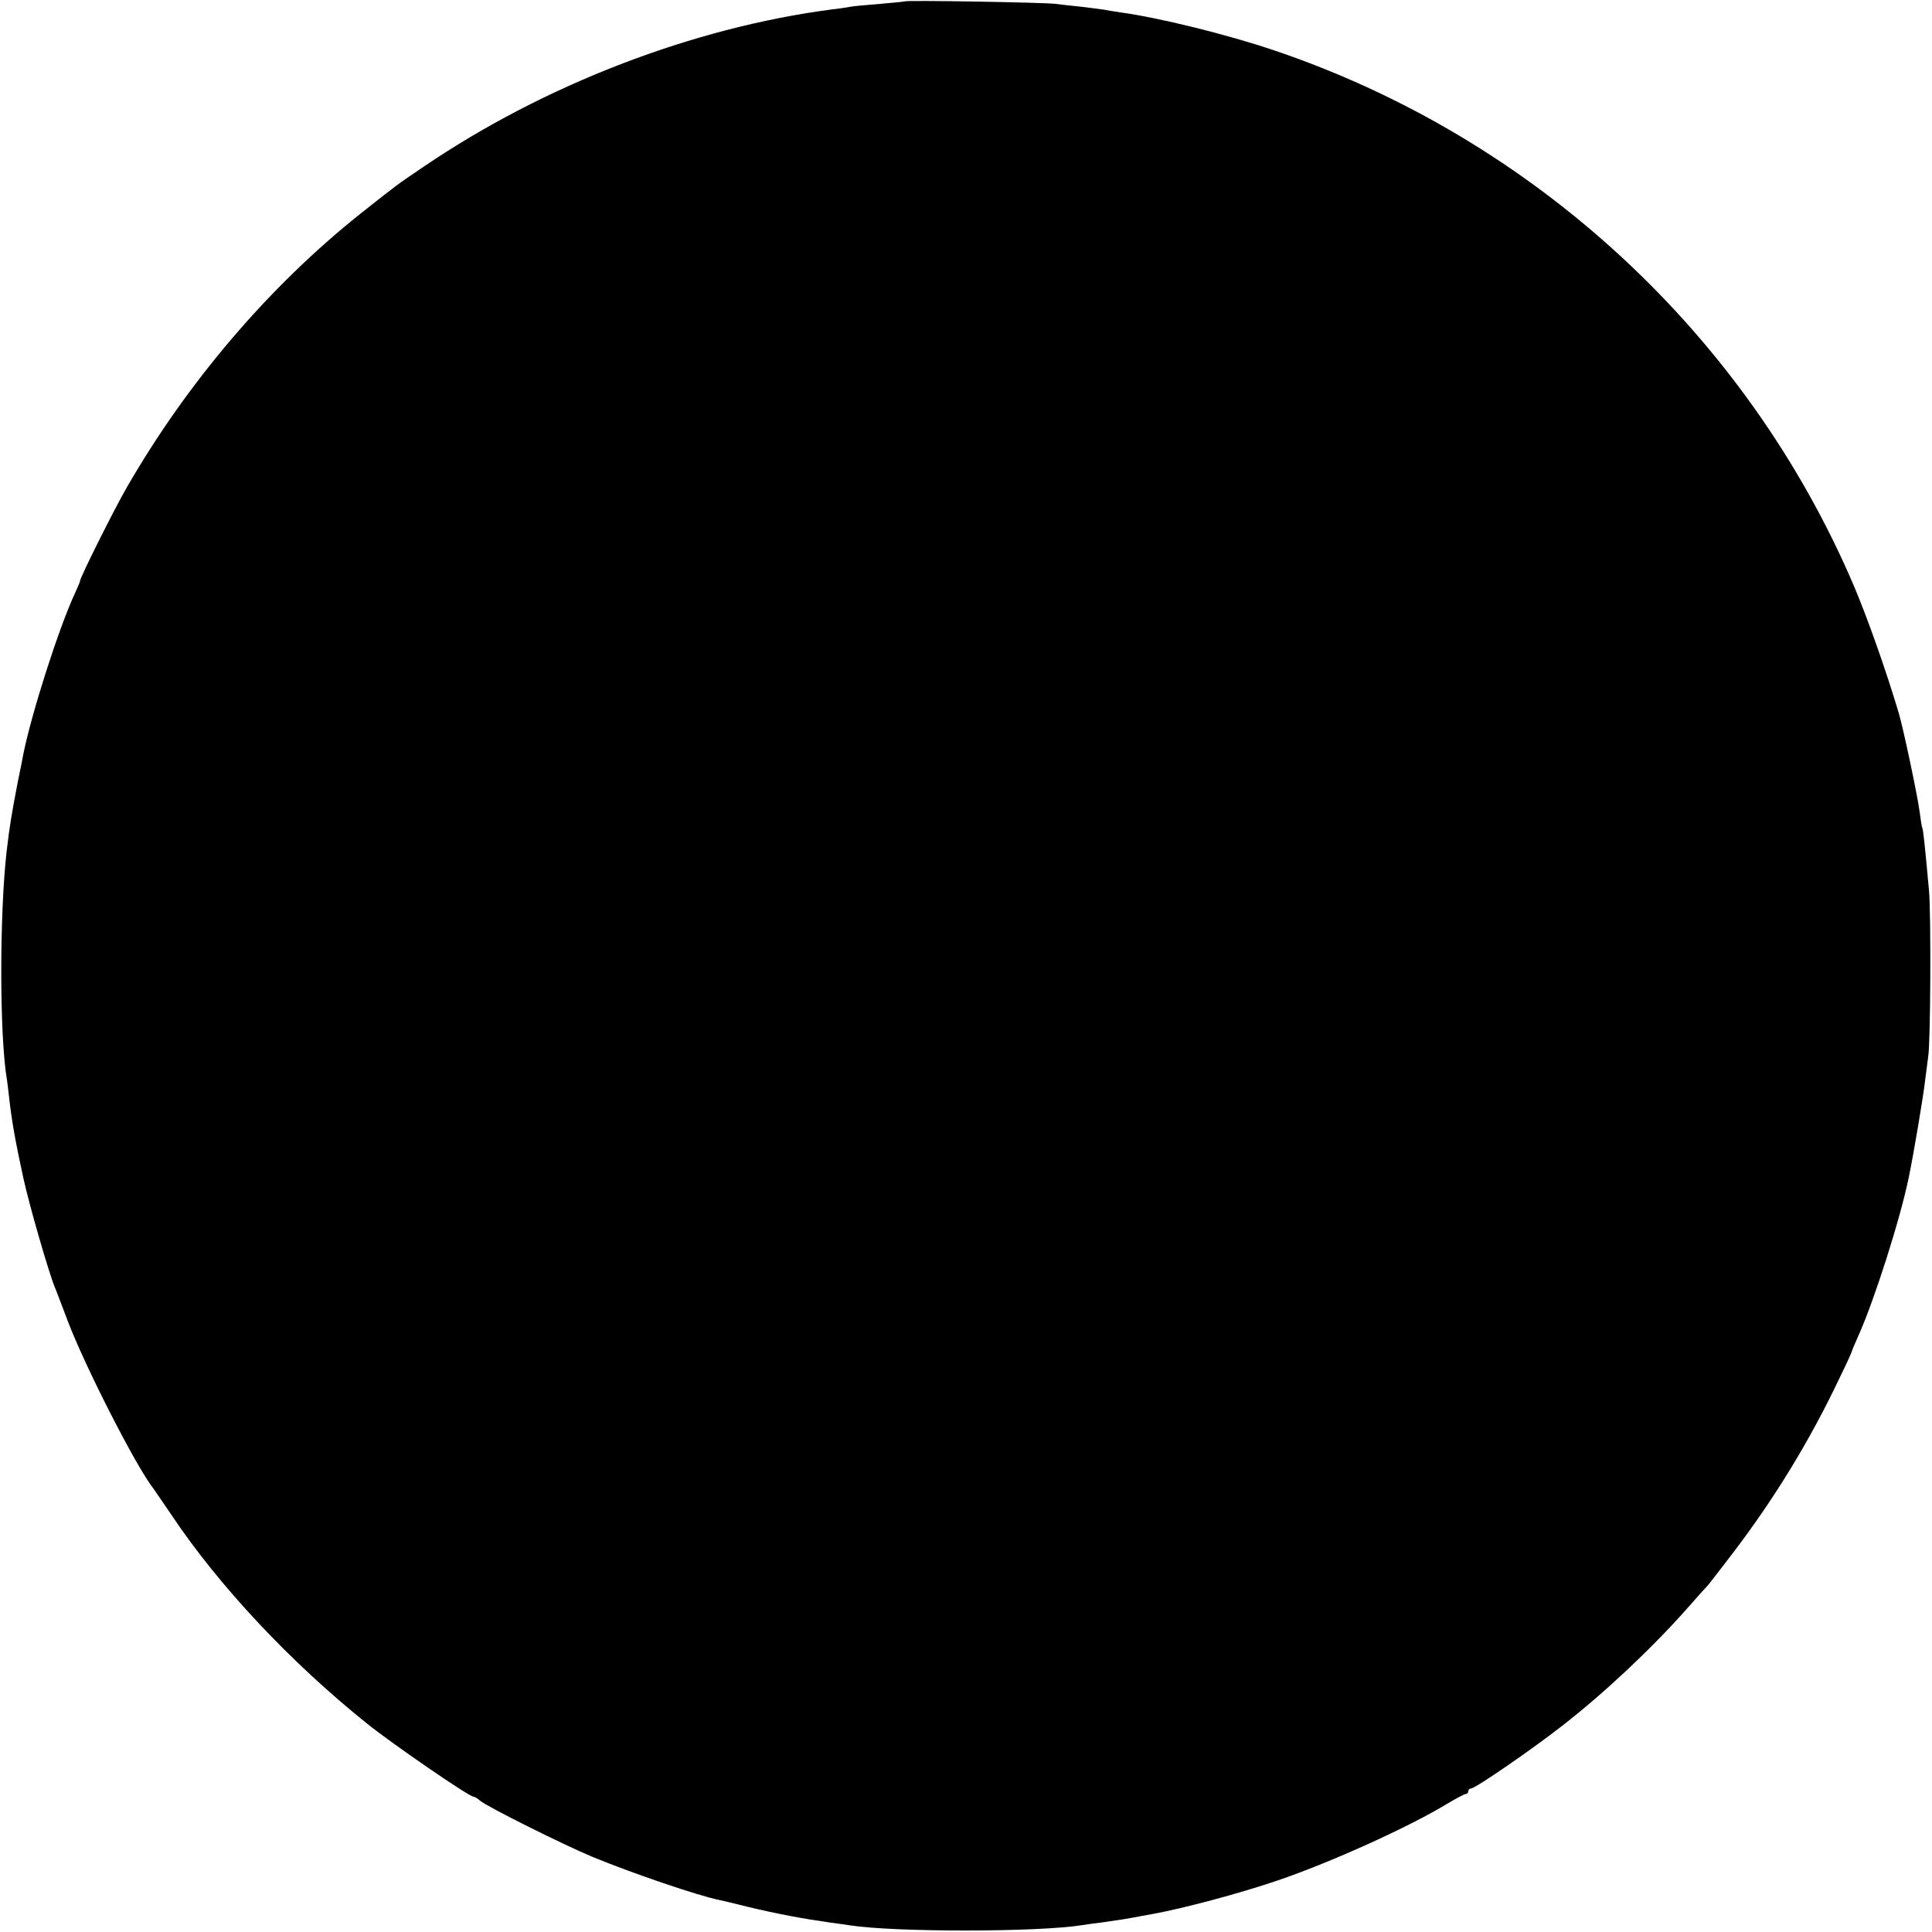 <?xml version="1.0" standalone="no"?>
<!DOCTYPE svg PUBLIC "-//W3C//DTD SVG 20010904//EN"
 "http://www.w3.org/TR/2001/REC-SVG-20010904/DTD/svg10.dtd">
<svg version="1.0" xmlns="http://www.w3.org/2000/svg"
 width="700pt" height="700pt" viewBox="0 0 700 700"
 preserveAspectRatio="xMidYMid meet">
<g transform="translate(0,700) scale(0.1,-0.1)"
fill="#000000" stroke="none">
<path d="M3278 6995 c-1 -1 -42 -5 -89 -9 -47 -4 -95 -8 -105 -10 -10 -2 -41
-7 -69 -10 -505 -66 -1043 -273 -1480 -570 -103 -70 -87 -58 -230 -171 -331
-264 -626 -610 -845 -990 -48 -83 -170 -328 -170 -340 0 -3 -9 -24 -20 -48
-57 -123 -157 -435 -186 -582 -2 -11 -10 -54 -19 -95 -22 -115 -30 -160 -41
-255 -26 -229 -26 -667 1 -826 2 -13 6 -46 9 -74 9 -78 22 -152 51 -285 21
-96 91 -339 114 -395 5 -11 25 -65 46 -120 63 -166 249 -531 312 -610 4 -6 34
-49 65 -95 171 -256 432 -534 708 -755 92 -74 370 -265 386 -265 4 0 15 -6 23
-14 26 -22 298 -158 408 -204 146 -60 384 -141 459 -156 10 -2 57 -13 104 -25
109 -26 200 -43 299 -57 25 -3 57 -8 71 -10 163 -25 682 -25 842 1 13 2 46 7
73 10 71 10 87 13 115 18 14 3 43 8 65 12 115 21 314 74 455 122 188 64 473
192 614 278 32 19 62 35 67 35 5 0 9 5 9 10 0 6 5 10 10 10 15 0 220 141 330
227 152 118 324 280 450 422 36 41 70 79 76 85 6 6 48 61 94 121 150 197 277
405 383 628 26 53 47 99 47 102 0 2 11 28 24 57 57 127 151 421 182 573 17 81
54 301 59 350 4 33 9 71 11 85 9 47 11 525 3 605 -15 165 -21 220 -24 225 -2
3 -6 30 -10 60 -7 55 -58 297 -75 355 -45 152 -113 344 -162 460 -389 913
-1160 1625 -2103 1943 -168 57 -420 119 -555 137 -19 3 -46 7 -60 10 -13 2
-52 7 -86 11 -33 3 -74 8 -90 10 -33 5 -540 14 -546 9z"/>
</g>
</svg>
